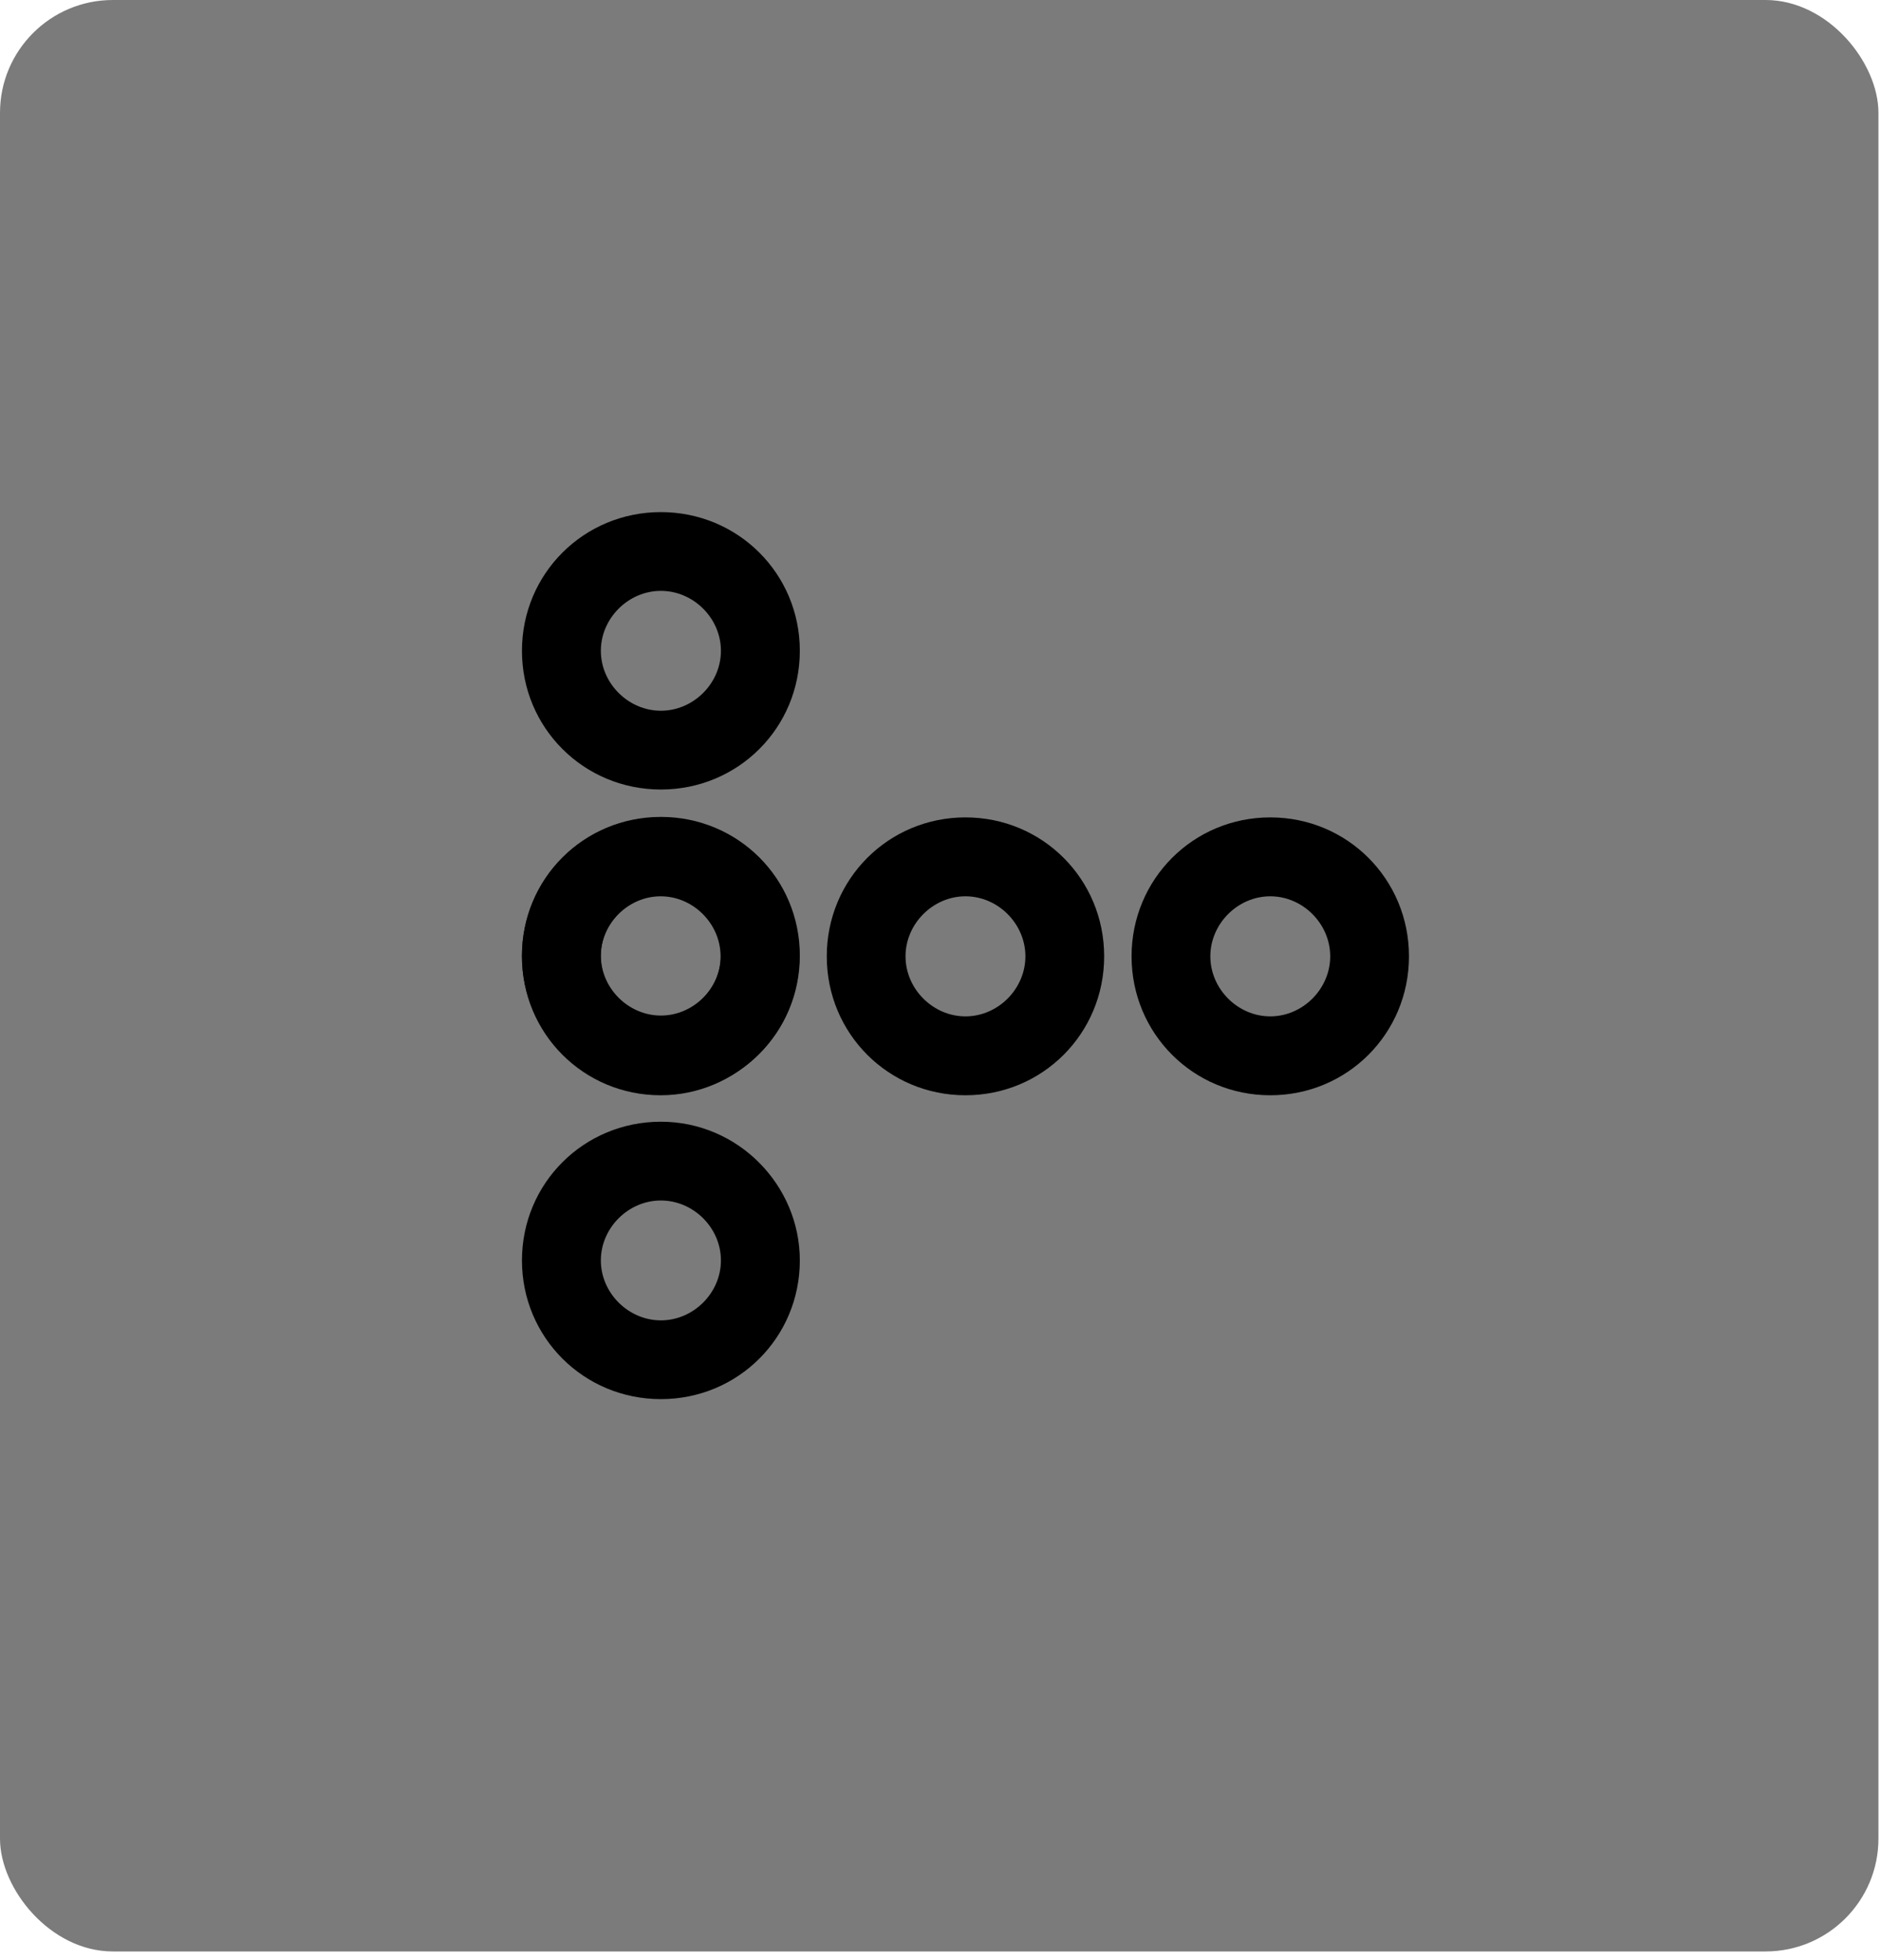 <svg width="191" height="199" viewBox="0 0 191 199" fill="none" xmlns="http://www.w3.org/2000/svg">
<rect width="190.74" height="198.154" rx="11.458" fill="#7B7B7B"/>
<path d="M81.216 127.986C81.216 135.81 74.946 142.07 67.108 142.07C59.27 142.07 53 135.81 53 127.986C53 120.161 59.27 113.901 67.108 113.901C74.946 113.901 81.216 120.335 81.216 127.986ZM61.012 127.986C61.012 131.289 63.799 134.072 67.108 134.072C70.418 134.072 73.204 131.289 73.204 127.986C73.204 124.682 70.418 121.9 67.108 121.9C63.799 121.9 61.012 124.682 61.012 127.986Z" fill="black"/>
<path d="M81.216 97.035C81.216 104.86 74.946 111.119 67.108 111.119C59.27 111.119 53 104.86 53 97.035C53 89.21 59.27 82.951 67.108 82.951C74.946 82.951 81.216 89.21 81.216 97.035ZM61.012 97.035C61.012 100.339 63.799 103.121 67.108 103.121C70.417 103.121 73.204 100.339 73.204 97.035C73.204 93.731 70.417 90.949 67.108 90.949C63.799 90.949 61.012 93.731 61.012 97.035Z" fill="black"/>
<path d="M81.216 66.084C81.216 73.909 74.946 80.169 67.108 80.169C59.27 80.169 53 73.909 53 66.084C53 58.26 59.27 52 67.108 52C74.946 52 81.216 58.26 81.216 66.084ZM61.012 66.084C61.012 69.388 63.799 72.17 67.108 72.17C70.417 72.17 73.204 69.388 73.204 66.084C73.204 62.781 70.417 59.998 67.108 59.998C63.799 59.998 61.012 62.781 61.012 66.084Z" fill="black"/>
<path d="M67.084 111.216C59.26 111.216 53 104.946 53 97.108C53 89.27 59.26 83 67.084 83C74.909 83 81.169 89.27 81.169 97.108C81.169 104.946 74.735 111.216 67.084 111.216ZM67.084 91.012C63.781 91.012 60.998 93.799 60.998 97.108C60.998 100.418 63.781 103.204 67.084 103.204C70.388 103.204 73.17 100.418 73.17 97.108C73.17 93.799 70.388 91.012 67.084 91.012Z" fill="black"/>
<path d="M98.035 111.216C90.21 111.216 83.951 104.946 83.951 97.108C83.951 89.27 90.21 83 98.035 83C105.86 83 112.119 89.27 112.119 97.108C112.119 104.946 105.86 111.216 98.035 111.216ZM98.035 91.012C94.731 91.012 91.949 93.799 91.949 97.108C91.949 100.417 94.731 103.204 98.035 103.204C101.339 103.204 104.121 100.417 104.121 97.108C104.121 93.799 101.339 91.012 98.035 91.012Z" fill="black"/>
<path d="M128.986 111.216C121.161 111.216 114.901 104.946 114.901 97.108C114.901 89.27 121.161 83 128.986 83C136.81 83 143.07 89.27 143.07 97.108C143.07 104.946 136.81 111.216 128.986 111.216ZM128.986 91.012C125.682 91.012 122.9 93.799 122.9 97.108C122.9 100.417 125.682 103.204 128.986 103.204C132.289 103.204 135.072 100.417 135.072 97.108C135.072 93.799 132.289 91.012 128.986 91.012Z" fill="black"/>
</svg>

